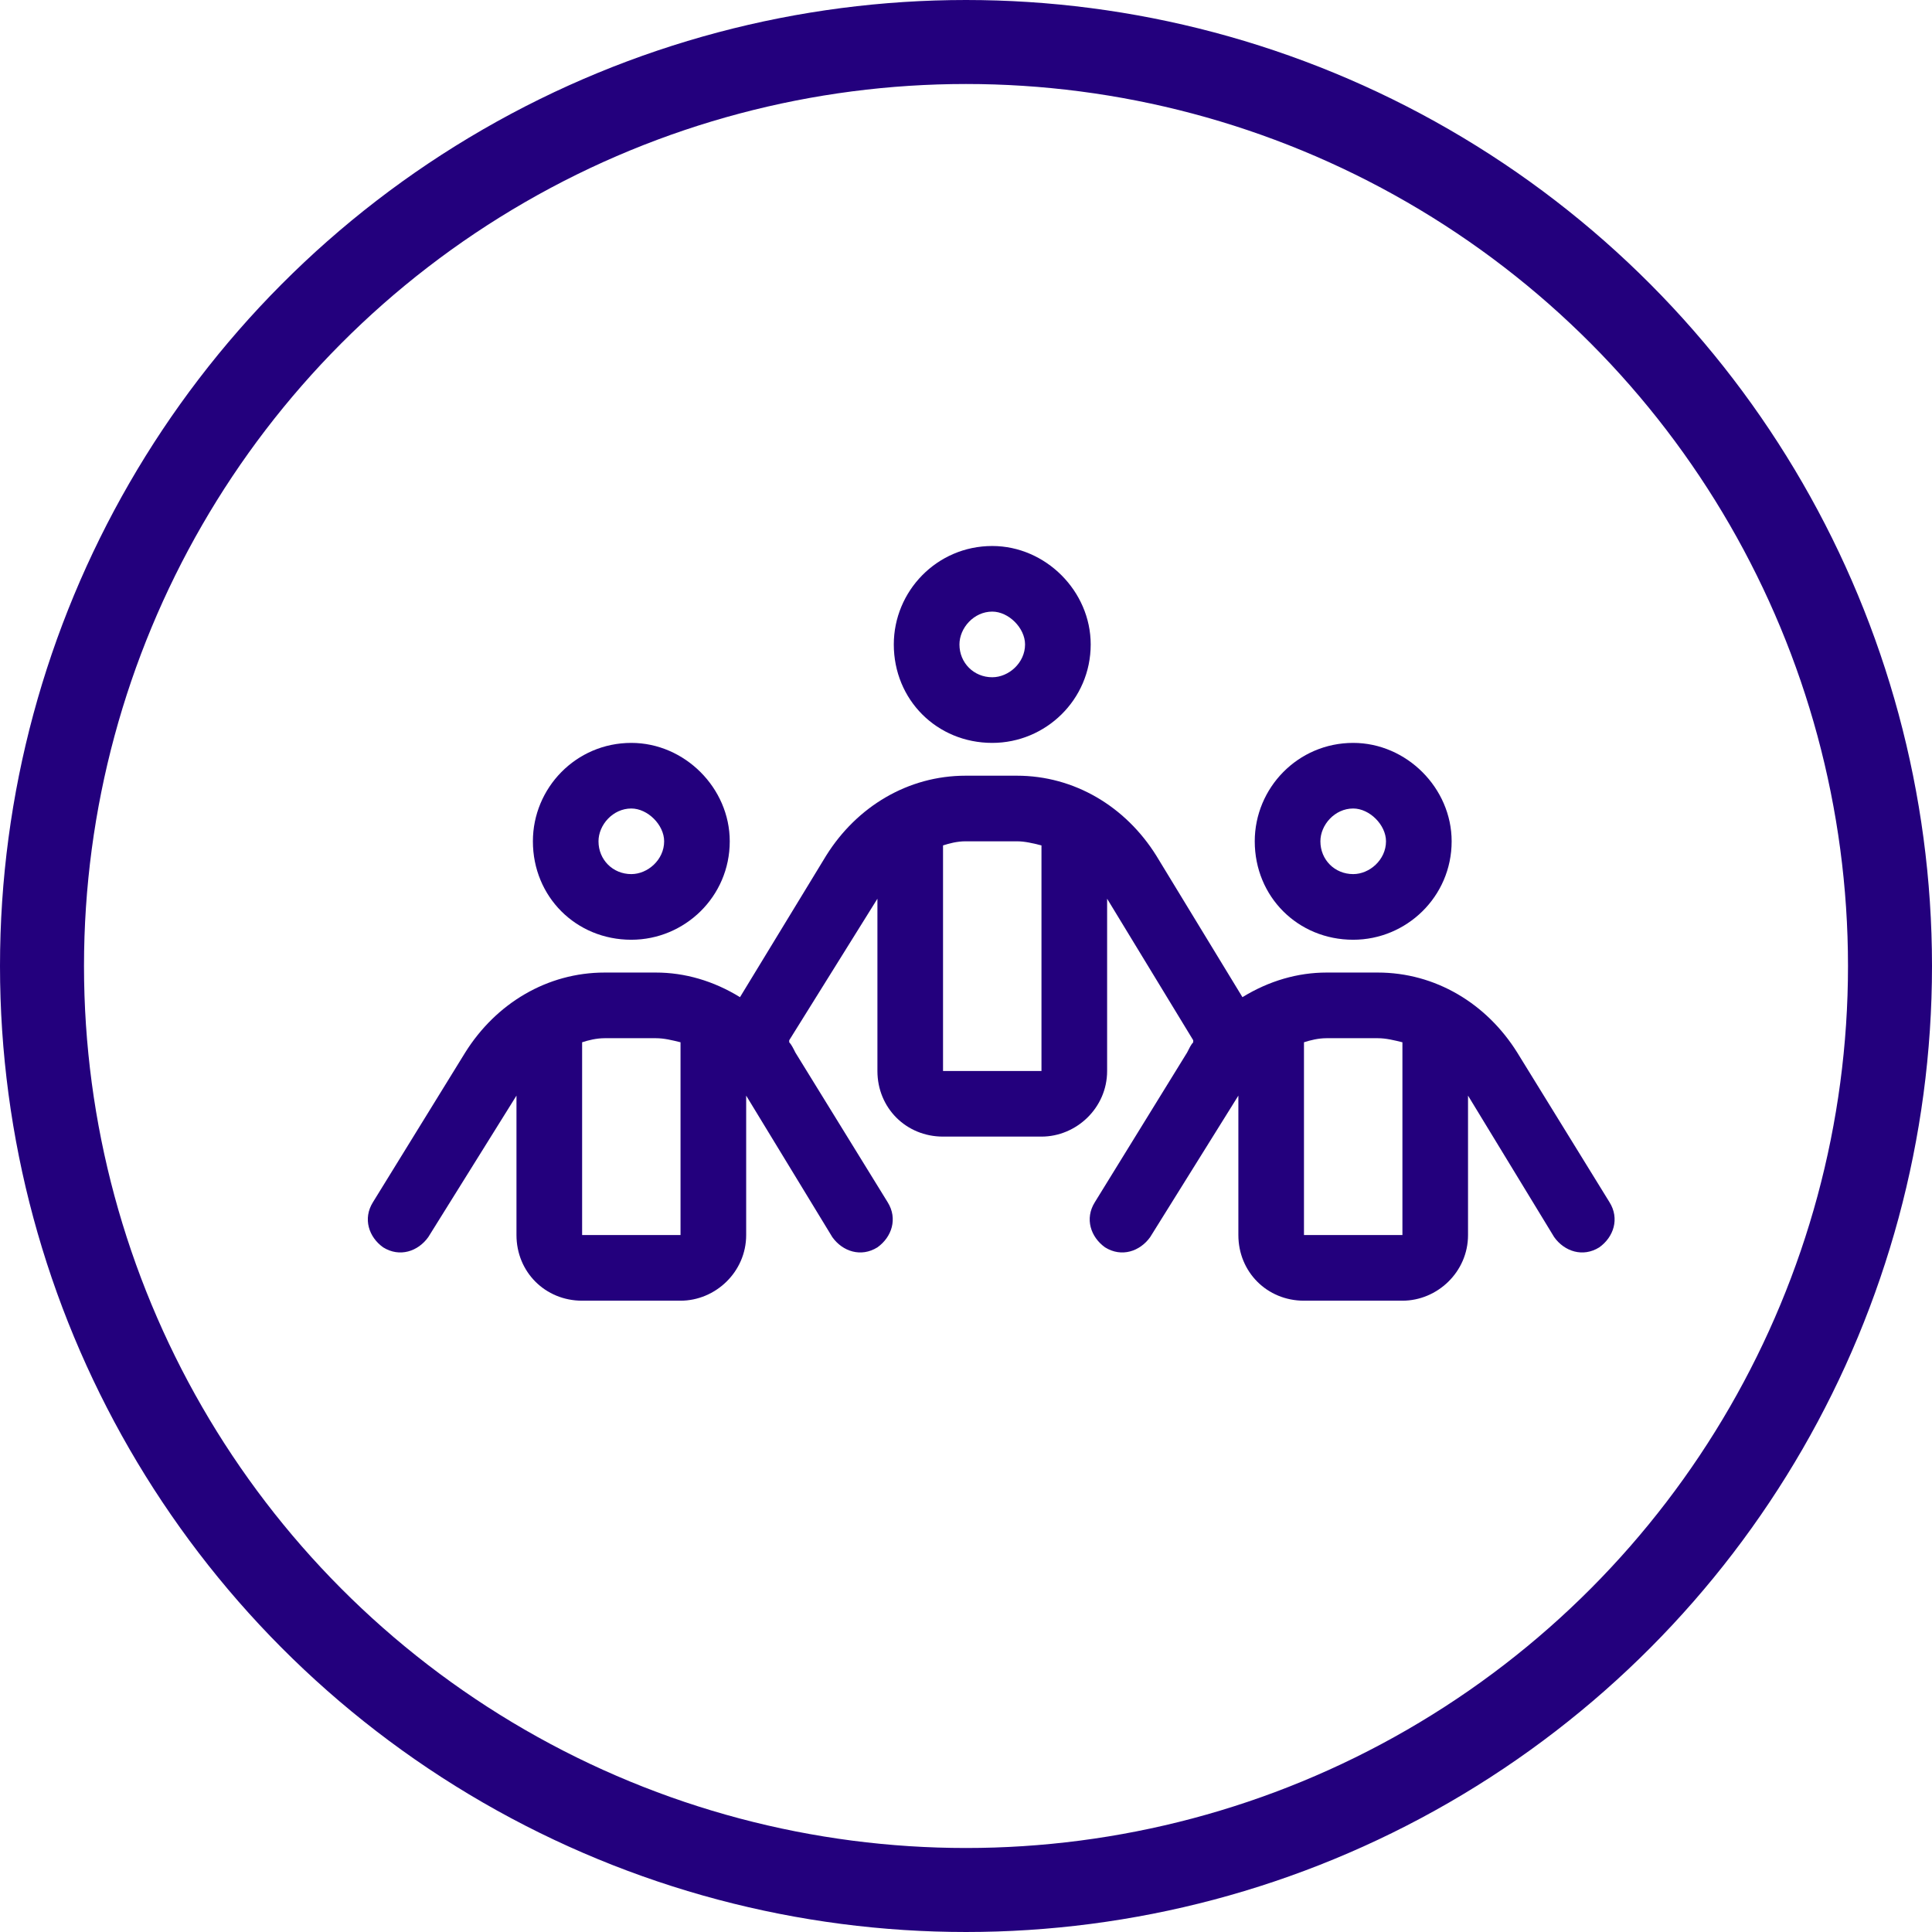 <svg width="46" height="46" viewBox="0 0 46 46" fill="none" xmlns="http://www.w3.org/2000/svg">
<path d="M25.969 15.344C25.969 16.662 24.895 17.688 23.625 17.688C22.307 17.688 21.281 16.662 21.281 15.344C21.281 14.074 22.307 13 23.625 13C24.895 13 25.969 14.074 25.969 15.344ZM23.625 14.562C23.186 14.562 22.844 14.953 22.844 15.344C22.844 15.783 23.186 16.125 23.625 16.125C24.016 16.125 24.406 15.783 24.406 15.344C24.406 14.953 24.016 14.562 23.625 14.562ZM28.41 24.768L26.36 21.398V25.5C26.36 26.379 25.627 27.062 24.797 27.062H22.453C21.574 27.062 20.891 26.379 20.891 25.5V21.398L18.791 24.768C18.791 24.768 18.791 24.768 18.791 24.816C18.84 24.865 18.889 24.963 18.938 25.061L21.135 28.625C21.379 29.016 21.233 29.455 20.891 29.699C20.5 29.943 20.061 29.797 19.817 29.455L17.766 26.086V29.406C17.766 30.285 17.033 30.969 16.203 30.969H13.86C12.981 30.969 12.297 30.285 12.297 29.406V26.086L10.197 29.455C9.953 29.797 9.514 29.943 9.123 29.699C8.781 29.455 8.635 29.016 8.879 28.625L11.076 25.061C11.809 23.889 13.029 23.156 14.397 23.156H15.617C16.301 23.156 16.985 23.352 17.619 23.742L19.67 20.373C20.402 19.201 21.623 18.469 22.99 18.469H24.211C25.578 18.469 26.799 19.201 27.531 20.373L29.582 23.742C30.217 23.352 30.901 23.156 31.584 23.156H32.805C34.172 23.156 35.393 23.889 36.125 25.061L38.322 28.625C38.566 29.016 38.42 29.455 38.078 29.699C37.688 29.943 37.248 29.797 37.004 29.455L34.953 26.086V29.406C34.953 30.285 34.221 30.969 33.391 30.969H31.047C30.168 30.969 29.485 30.285 29.485 29.406V26.086L27.385 29.455C27.141 29.797 26.701 29.943 26.311 29.699C25.969 29.455 25.822 29.016 26.067 28.625L28.264 25.061C28.313 24.963 28.361 24.865 28.41 24.816C28.41 24.768 28.41 24.768 28.41 24.768ZM24.797 25.5V20.129C24.602 20.08 24.406 20.031 24.211 20.031H22.99C22.795 20.031 22.6 20.08 22.453 20.129V25.5H24.797ZM13.86 24.816V29.406H16.203V24.816C16.008 24.768 15.813 24.719 15.617 24.719H14.397C14.201 24.719 14.006 24.768 13.86 24.816ZM33.391 29.406V24.816C33.196 24.768 33 24.719 32.805 24.719H31.584C31.389 24.719 31.194 24.768 31.047 24.816V29.406H33.391ZM12.688 20.031C12.688 18.762 13.713 17.688 15.031 17.688C16.301 17.688 17.375 18.762 17.375 20.031C17.375 21.35 16.301 22.375 15.031 22.375C13.713 22.375 12.688 21.35 12.688 20.031ZM15.031 20.812C15.422 20.812 15.813 20.471 15.813 20.031C15.813 19.641 15.422 19.25 15.031 19.25C14.592 19.25 14.25 19.641 14.25 20.031C14.25 20.471 14.592 20.812 15.031 20.812ZM34.563 20.031C34.563 21.35 33.488 22.375 32.219 22.375C30.901 22.375 29.875 21.35 29.875 20.031C29.875 18.762 30.901 17.688 32.219 17.688C33.488 17.688 34.563 18.762 34.563 20.031ZM32.219 19.25C31.779 19.25 31.438 19.641 31.438 20.031C31.438 20.471 31.779 20.812 32.219 20.812C32.609 20.812 33 20.471 33 20.031C33 19.641 32.609 19.25 32.219 19.25Z" fill="#23007D"/>
<circle cx="23" cy="23" r="22" stroke="#23007D" stroke-width="2"/>
</svg>
